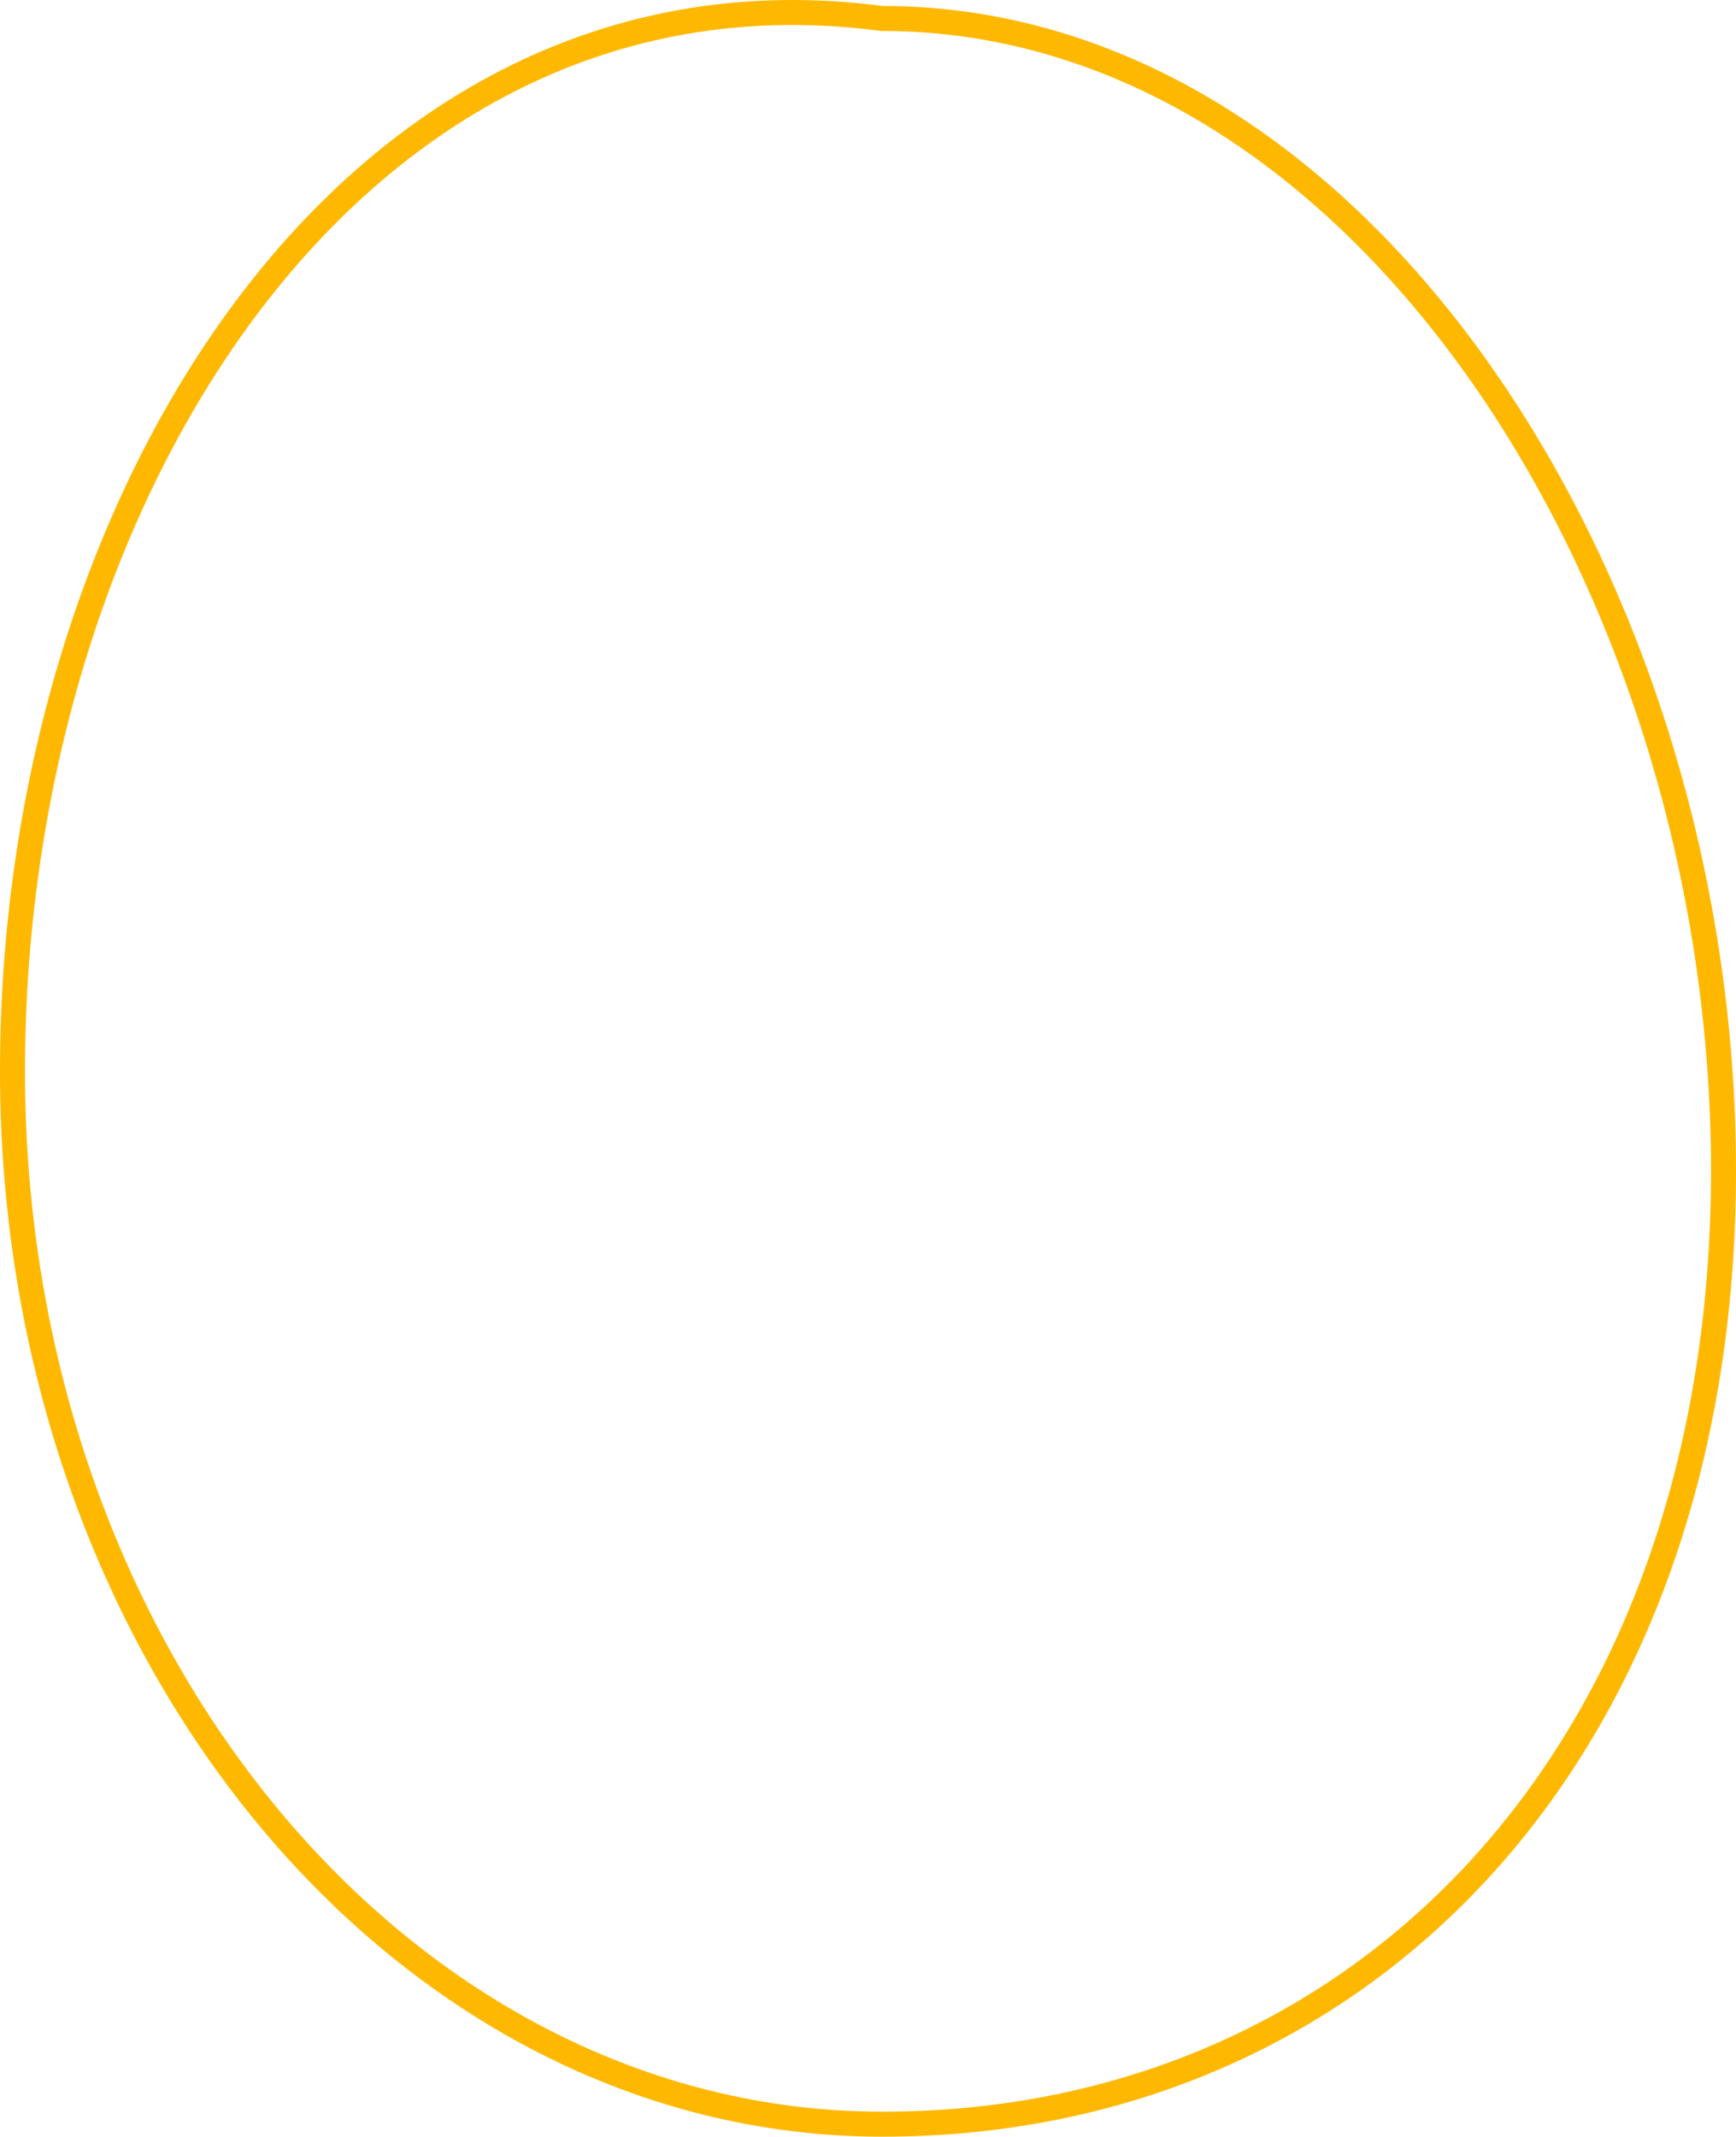 <svg width="139" height="171" viewBox="0 0 139 171" fill="none" xmlns="http://www.w3.org/2000/svg">
<path d="M70.65 1.478H70.585L70.52 1.469C49.748 -1.251 32.414 8.077 20.222 23.977C8.013 39.898 1 62.378 1 85.739C1 132.459 32.351 170 70.65 170C89.889 170 106.704 162.55 118.717 149.321C130.735 136.086 138 117.006 138 93.67C138 70.32 130.724 47.225 118.638 29.99C106.55 12.751 89.734 1.478 70.65 1.478Z" stroke="#FFB800" stroke-width="2"/>
</svg>
